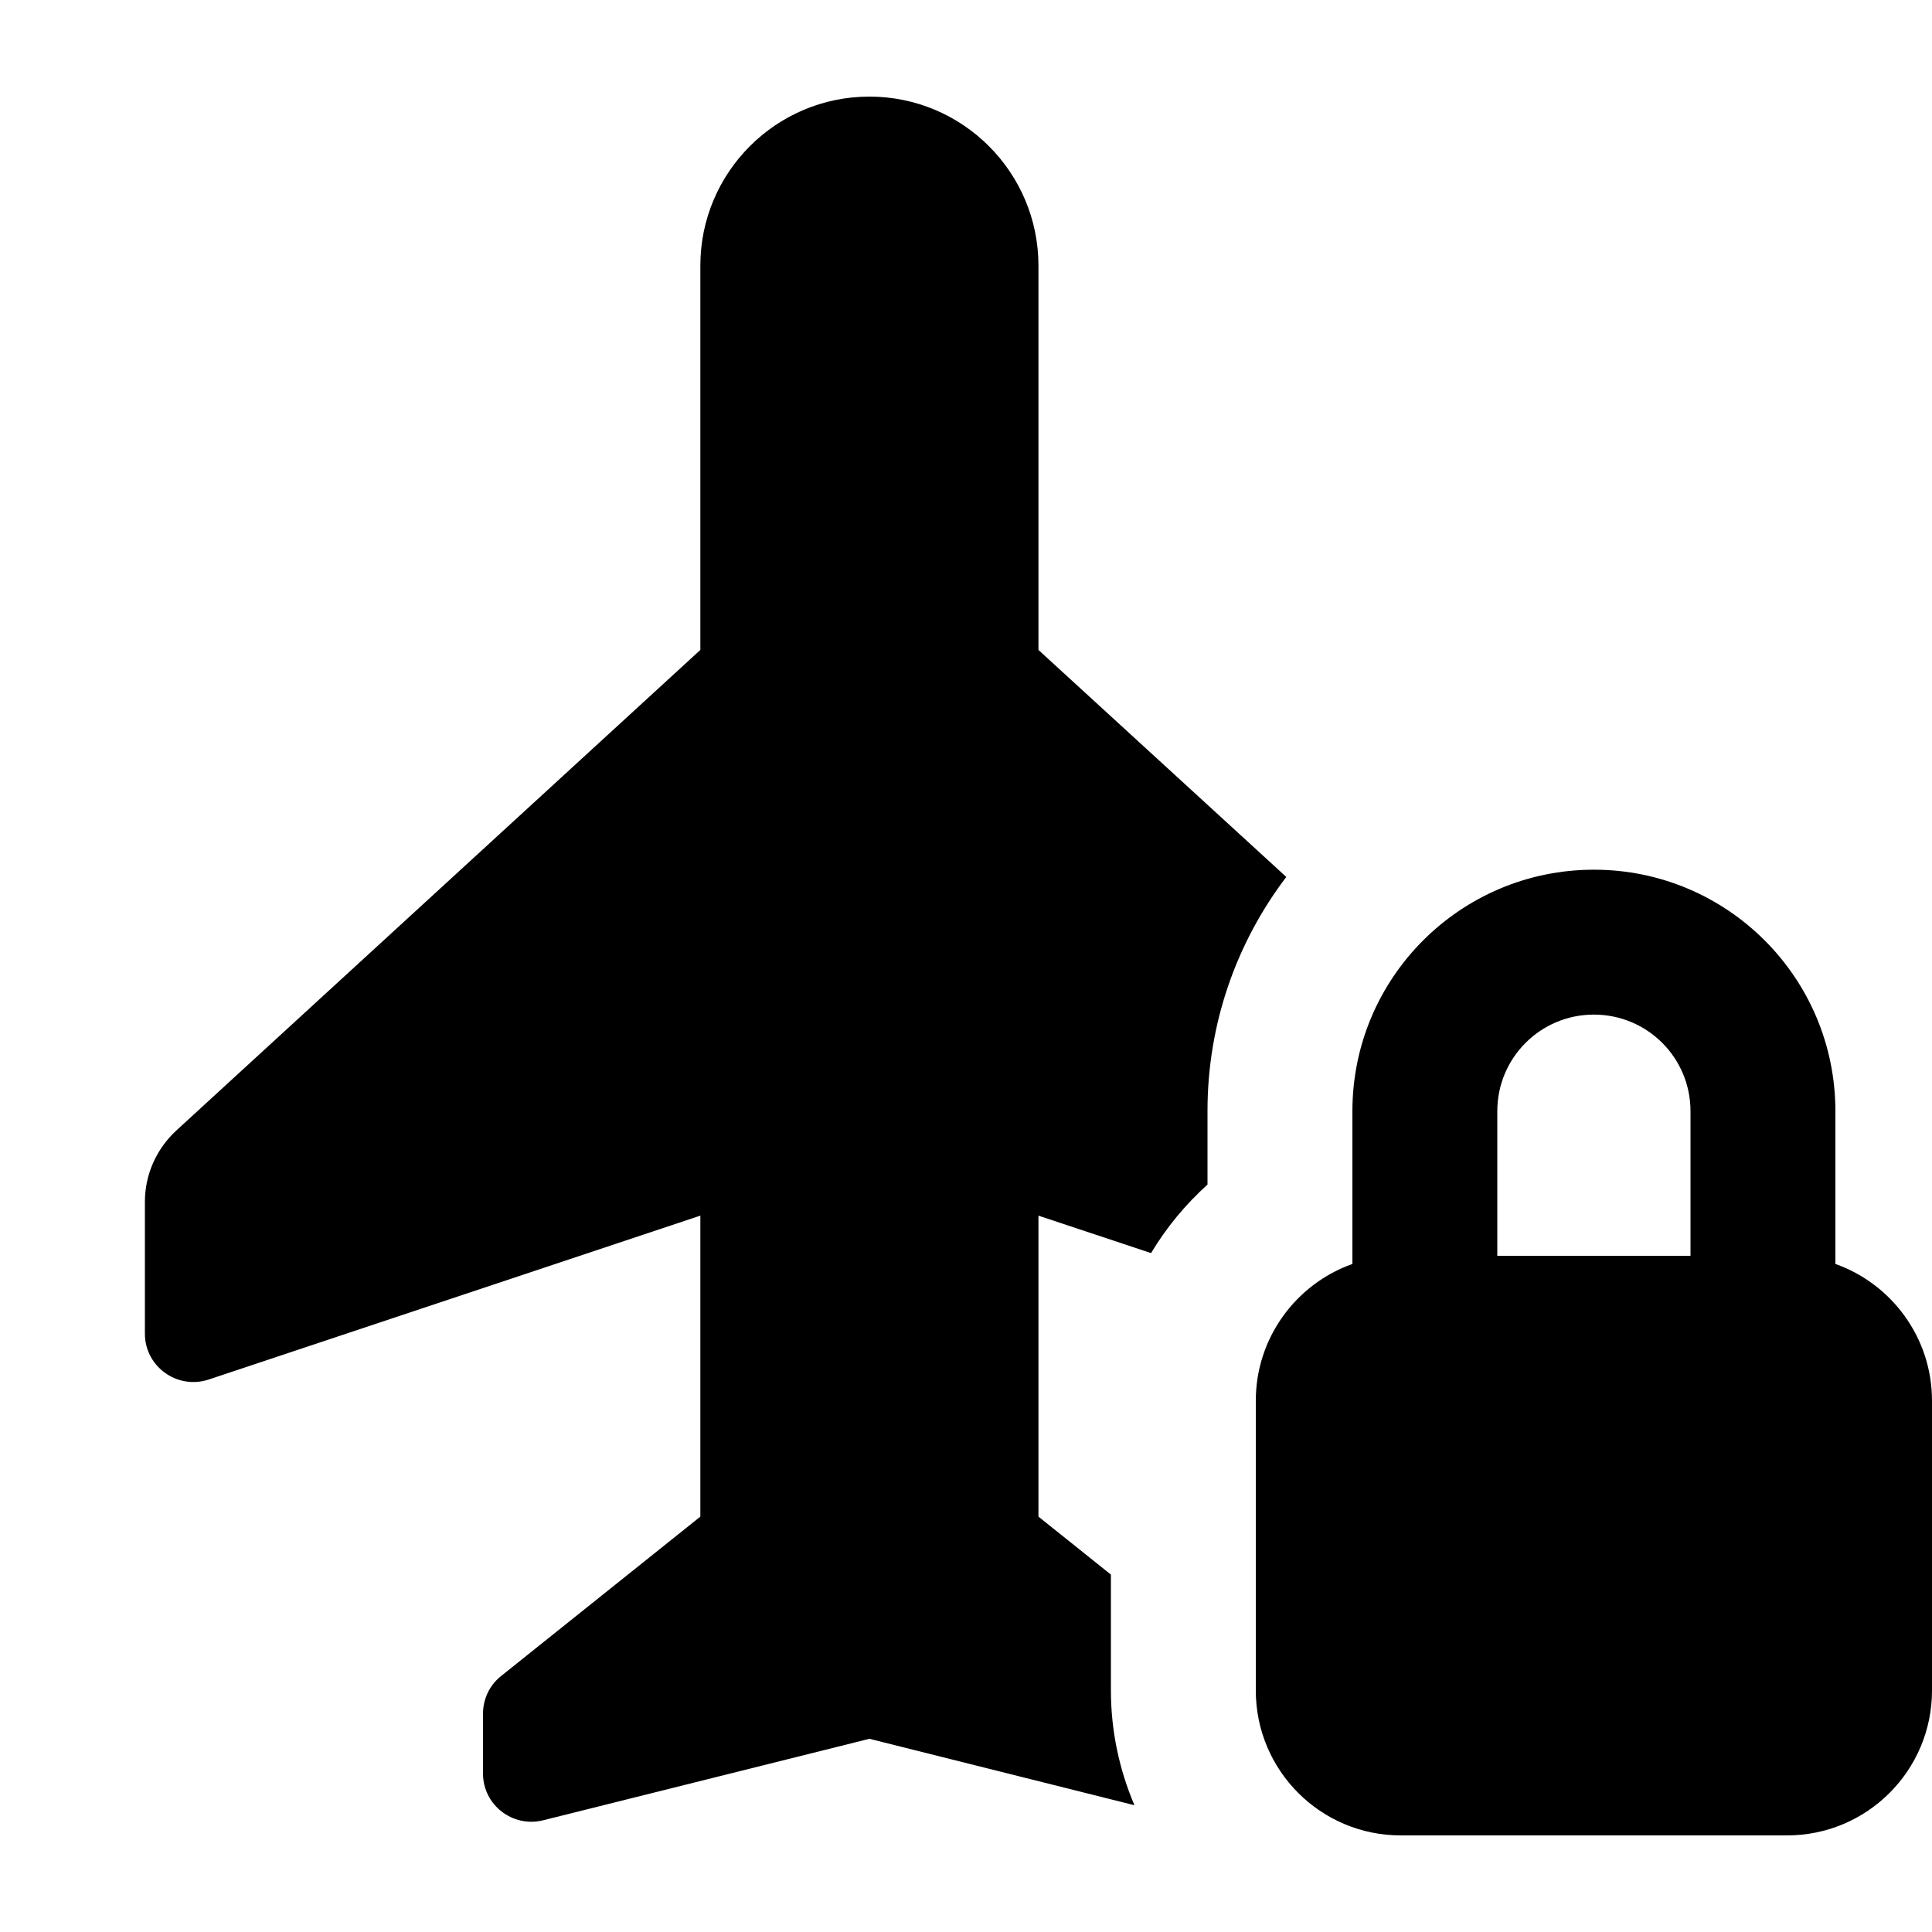 <svg xmlns="http://www.w3.org/2000/svg" viewBox="0 0 640 640"><!--! Font Awesome Free 7.0.0 by @fontawesome - https://fontawesome.com License - https://fontawesome.com/license/free (Icons: CC BY 4.0, Fonts: SIL OFL 1.1, Code: MIT License) Copyright 2025 Fonticons, Inc. --><path fill="currentColor" d="M232 88C232 57.1 257.1 32 288 32C318.9 32 344 57.1 344 88L344 215.3L426.1 290.5C409.7 312.1 400 338.9 400 368L400 392.4C392.7 399 386.4 406.6 381.3 415.1L344 402.7L344 502.4L368 521.6L368 559.9C368 573.4 370.8 586.3 375.8 598L288 576L179.9 603C169.8 605.5 160 597.9 160 587.5L160 567.7C160 562.8 162.2 558.2 166 555.2L232 502.4L232 402.7L69.1 457C58.7 460.4 48 452.7 48 441.8L48 398.1C48 389.1 51.8 380.6 58.4 374.5L232 215.3L232 88zM560 368.1C560 350.4 545.7 336.1 528 336.1C510.3 336.1 496 350.4 496 368.1L496 416L560 416L560 368.1zM416 464C416 443.1 429.4 425.3 448 418.7L448 368.1C448 323.9 483.8 288.1 528 288.1C572.2 288.1 608 323.9 608 368.1L608 418.7C626.6 425.3 640 443.1 640 464L640 560C640 586.5 618.5 608 592 608L464 608C437.5 608 416 586.5 416 560L416 464z"/></svg>